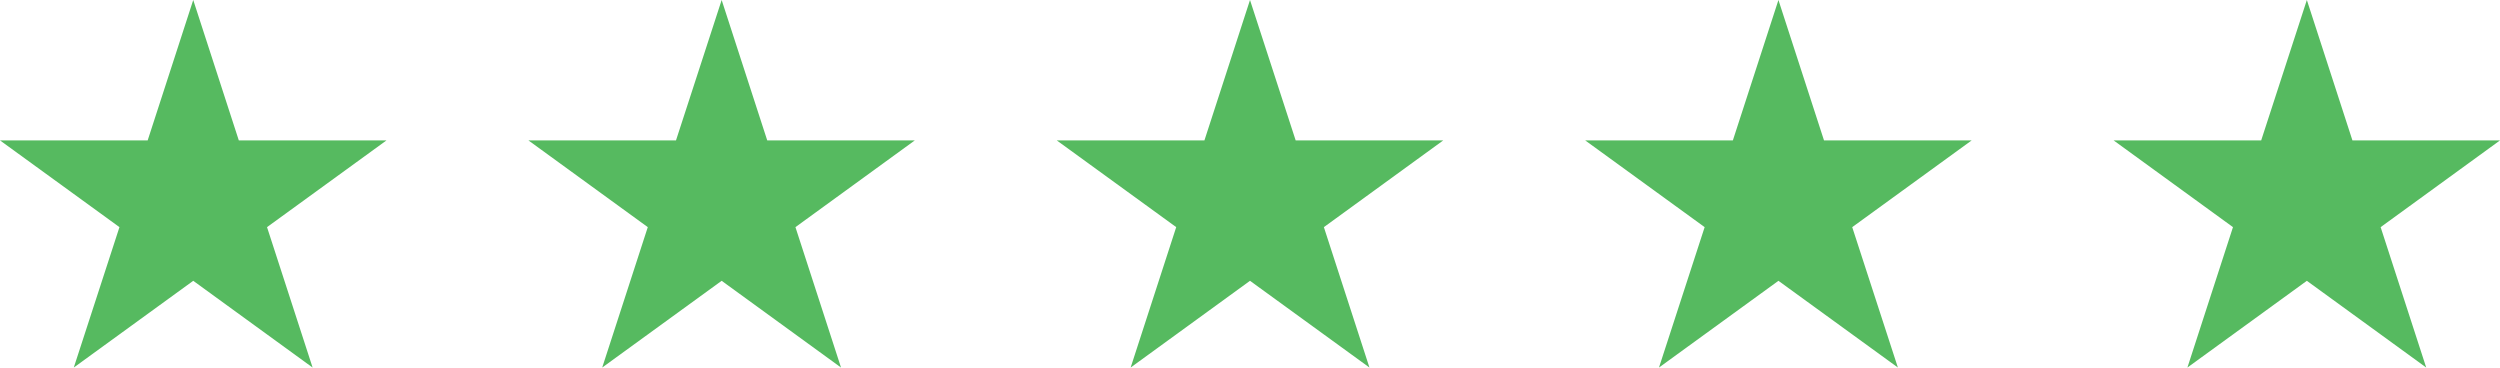 <svg viewBox="0 0 272.08 40" xmlns="http://www.w3.org/2000/svg"><g fill="#56ba60"><path d="m8.03 40 4.97-15.28-13-9.44h16.07l4.96-15.28 4.96 15.28h16.07l-13 9.44 4.96 15.28-12.99-9.44z"/><path d="m65.54 40 4.96-15.28-12.99-9.44h16.06l4.97-15.28 4.96 15.28h16.06l-12.99 9.44 4.96 15.28-12.99-9.44z"/><path d="m180.55 40 4.97-15.28-13-9.44h16.07l4.96-15.28 4.96 15.28h16.07l-13 9.44 4.97 15.28-13-9.44z"/><path d="m238.06 40 4.96-15.28-12.99-9.44h16.06l4.97-15.28 4.96 15.28h16.06l-12.99 9.44 4.96 15.28-12.99-9.44z"/><path d="m123.05 40 4.96-15.28-13-9.44h16.07l4.96-15.28 4.97 15.28h16.06l-12.99 9.44 4.96 15.28-13-9.44z"/></g></svg>